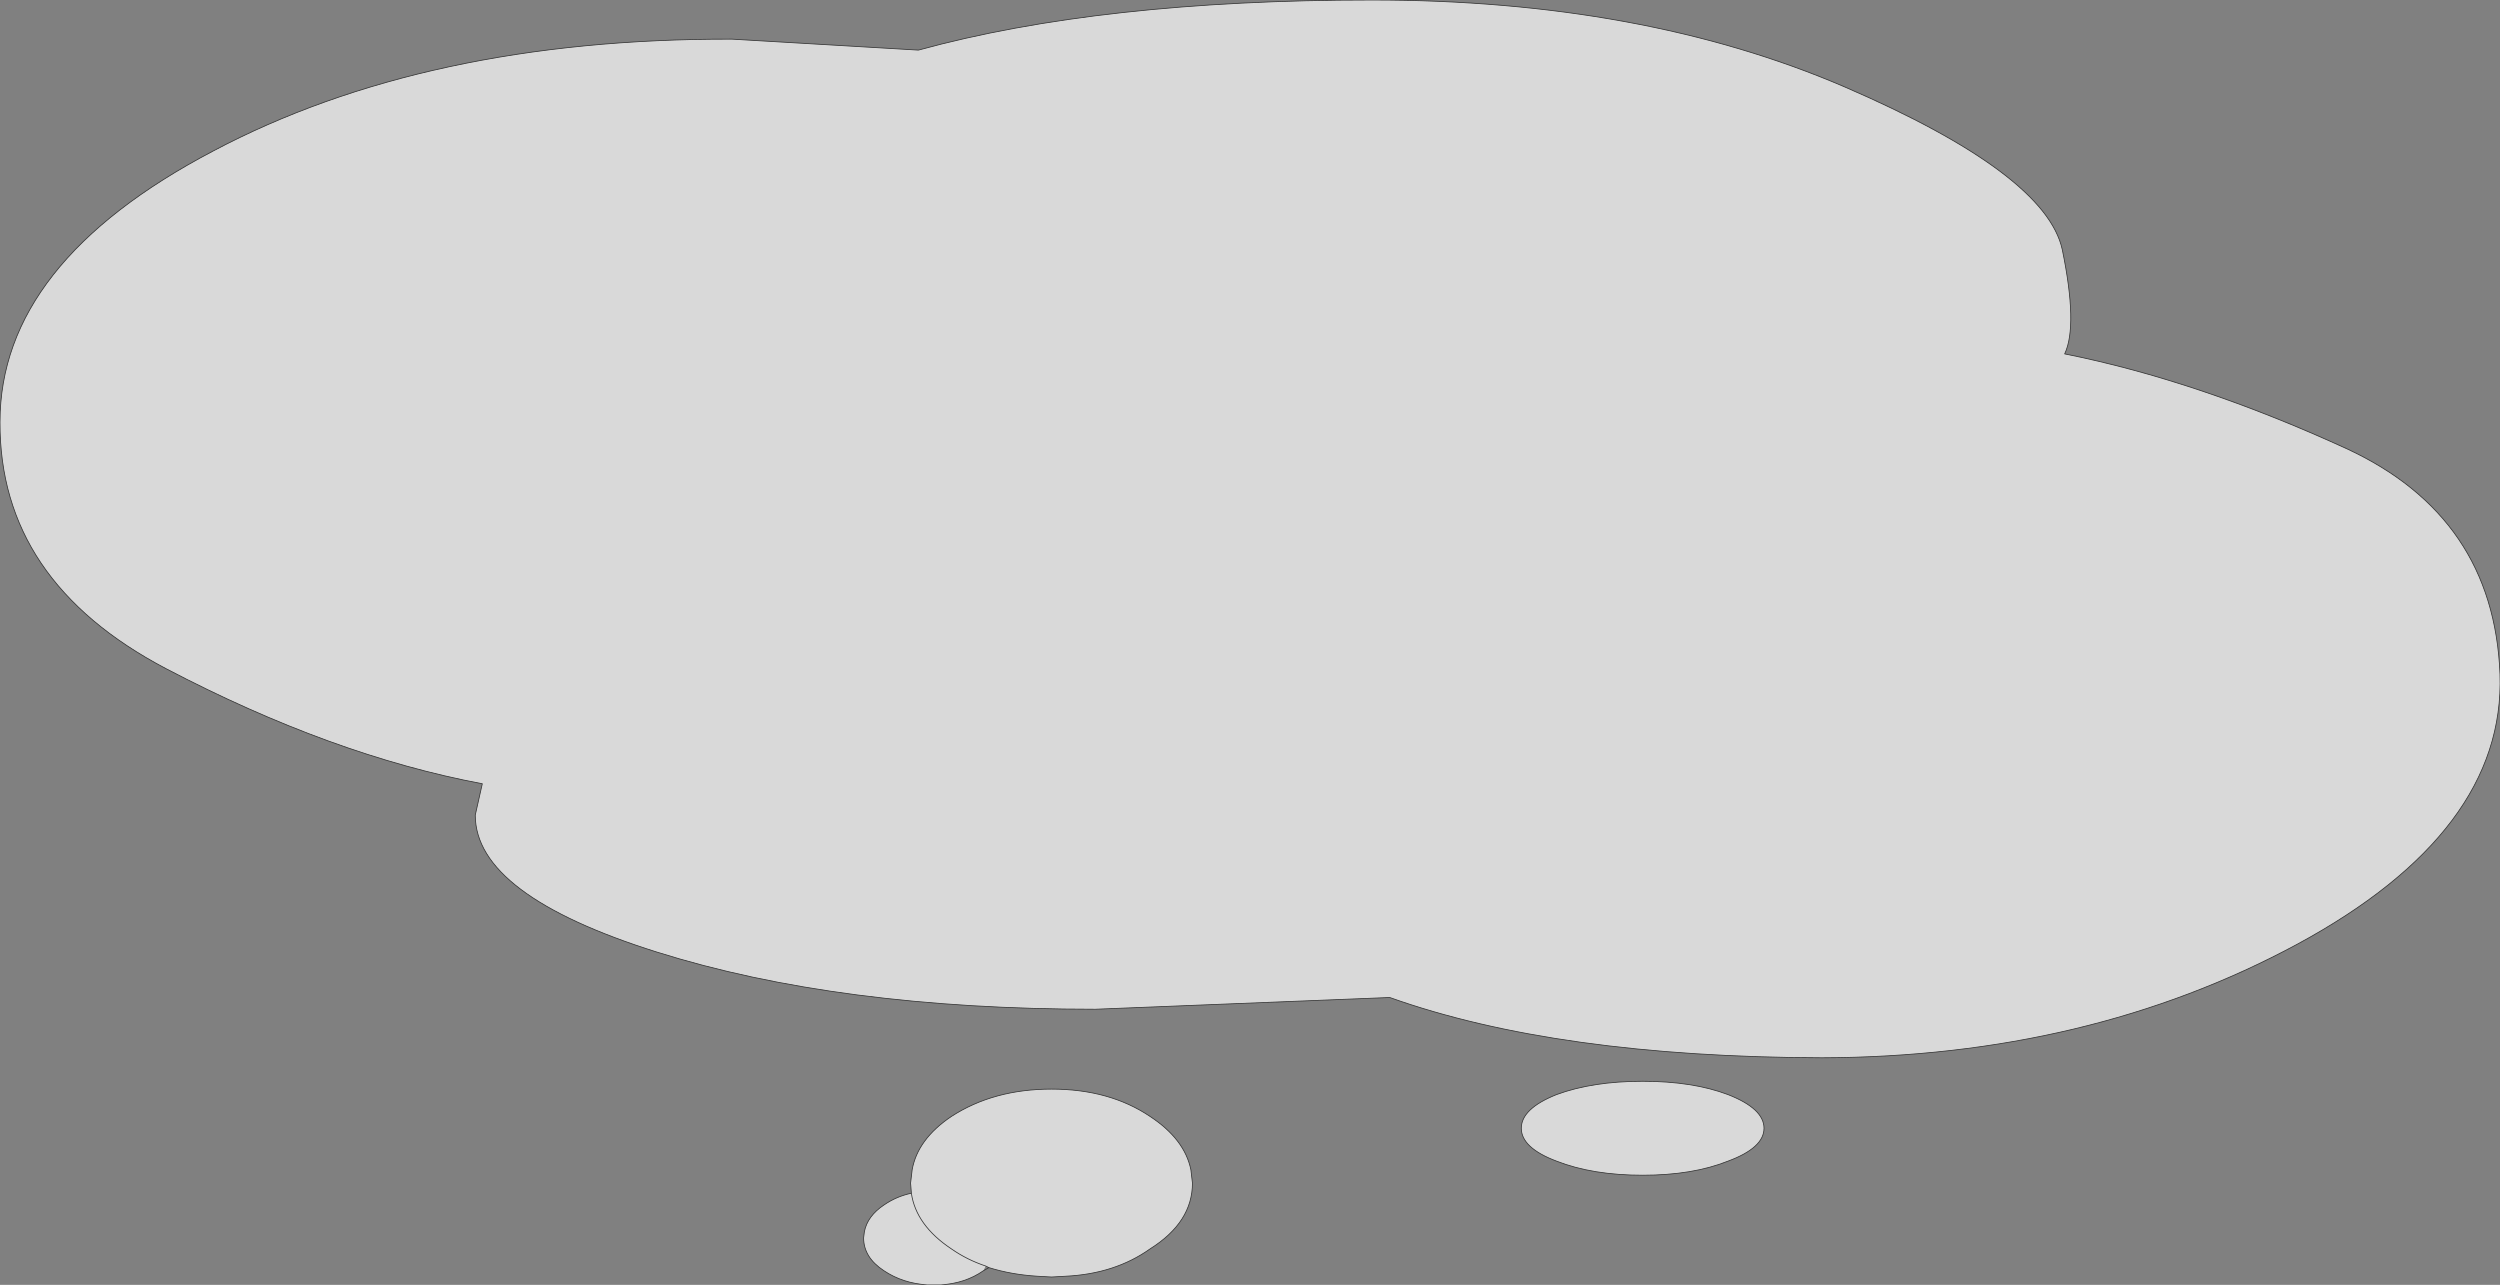 <?xml version="1.0" encoding="UTF-8" standalone="no"?>
<svg xmlns:xlink="http://www.w3.org/1999/xlink" height="82.05px" width="159.65px" xmlns="http://www.w3.org/2000/svg">
  <rect width="100%" height="100%" fill="#808080" stroke="none"/>
  <g transform="matrix(1.0, 0.0, 0.0, 1.0, 47.15, 91.05)">
    <path d="M40.45 -91.05 Q57.75 -91.05 70.65 -85.5 83.5 -79.95 84.55 -75.1 85.55 -70.25 84.7 -68.45 93.2 -66.75 102.7 -62.4 112.1 -58.05 112.5 -48.0 112.85 -37.95 99.55 -30.75 86.2 -23.55 69.2 -23.5 52.25 -23.55 41.6 -27.35 L22.8 -26.6 Q6.4 -26.6 -5.2 -30.25 -16.8 -33.9 -16.8 -39.0 L-16.35 -41.0 Q-25.95 -42.8 -36.55 -48.35 -47.2 -53.95 -47.15 -64.1 -47.15 -74.25 -33.55 -81.4 -19.95 -88.6 -0.4 -88.55 L11.5 -87.85 Q23.15 -91.05 40.45 -91.05 M11.05 -14.85 L11.0 -15.5 11.1 -16.35 Q11.45 -18.3 13.6 -19.75 16.3 -21.5 20.0 -21.5 23.7 -21.5 26.3 -19.75 28.5 -18.3 28.9 -16.35 L29.0 -15.5 Q29.0 -13.0 26.3 -11.3 24.05 -9.7 20.9 -9.55 L20.0 -9.5 19.1 -9.55 Q17.45 -9.65 16.0 -10.1 L15.8 -10.2 Q14.6 -10.6 13.6 -11.3 11.35 -12.8 11.05 -14.85 11.35 -12.8 13.6 -11.3 14.6 -10.6 15.8 -10.2 L15.65 -9.9 Q14.5 -9.1 12.95 -9.0 L12.5 -9.0 12.05 -9.0 Q10.5 -9.1 9.3 -9.9 8.0 -10.75 8.0 -12.0 L8.05 -12.4 Q8.25 -13.4 9.3 -14.1 10.1 -14.65 11.05 -14.85 M52.25 -16.9 Q50.0 -17.75 50.0 -19.0 50.0 -20.25 52.25 -21.15 54.55 -22.0 57.75 -22.0 60.95 -22.0 63.2 -21.15 65.5 -20.25 65.5 -19.0 65.5 -17.75 63.2 -16.9 60.95 -16.0 57.75 -16.0 54.55 -16.0 52.25 -16.9" fill="#ffffff" fill-opacity="0.702" fill-rule="evenodd" stroke="none"/>
    <path d="M40.45 -91.05 Q57.75 -91.05 70.65 -85.5 83.5 -79.95 84.55 -75.1 85.55 -70.25 84.7 -68.45 93.2 -66.75 102.7 -62.4 112.1 -58.05 112.5 -48.0 112.85 -37.95 99.55 -30.75 86.2 -23.55 69.2 -23.5 52.25 -23.55 41.6 -27.35 L22.8 -26.6 Q6.4 -26.6 -5.2 -30.25 -16.8 -33.9 -16.8 -39.0 L-16.35 -41.0 Q-25.95 -42.8 -36.55 -48.35 -47.2 -53.95 -47.15 -64.1 -47.15 -74.25 -33.55 -81.4 -19.95 -88.6 -0.4 -88.55 L11.5 -87.85 Q23.15 -91.05 40.45 -91.05 M15.8 -10.2 L16.0 -10.1 Q17.45 -9.65 19.1 -9.55 L20.0 -9.5 20.9 -9.55 Q24.05 -9.7 26.3 -11.3 29.0 -13.0 29.0 -15.5 L28.9 -16.35 Q28.5 -18.3 26.3 -19.75 23.7 -21.5 20.0 -21.5 16.3 -21.5 13.6 -19.75 11.45 -18.3 11.1 -16.35 L11.0 -15.5 11.05 -14.85 Q11.35 -12.8 13.6 -11.3 14.6 -10.6 15.8 -10.2 M15.65 -9.9 L16.0 -10.1 M15.65 -9.9 Q14.5 -9.1 12.95 -9.0 L12.5 -9.0 12.05 -9.0 Q10.5 -9.1 9.3 -9.9 8.0 -10.75 8.0 -12.0 L8.05 -12.4 Q8.25 -13.4 9.3 -14.1 10.1 -14.65 11.05 -14.85 M52.25 -16.9 Q50.0 -17.75 50.0 -19.0 50.0 -20.25 52.25 -21.15 54.55 -22.0 57.75 -22.0 60.95 -22.0 63.2 -21.15 65.5 -20.25 65.5 -19.0 65.5 -17.75 63.2 -16.9 60.95 -16.0 57.75 -16.0 54.55 -16.0 52.25 -16.9" fill="none" stroke="#333333" stroke-linecap="round" stroke-linejoin="round" stroke-width="0.05"/>
  </g>
</svg>
